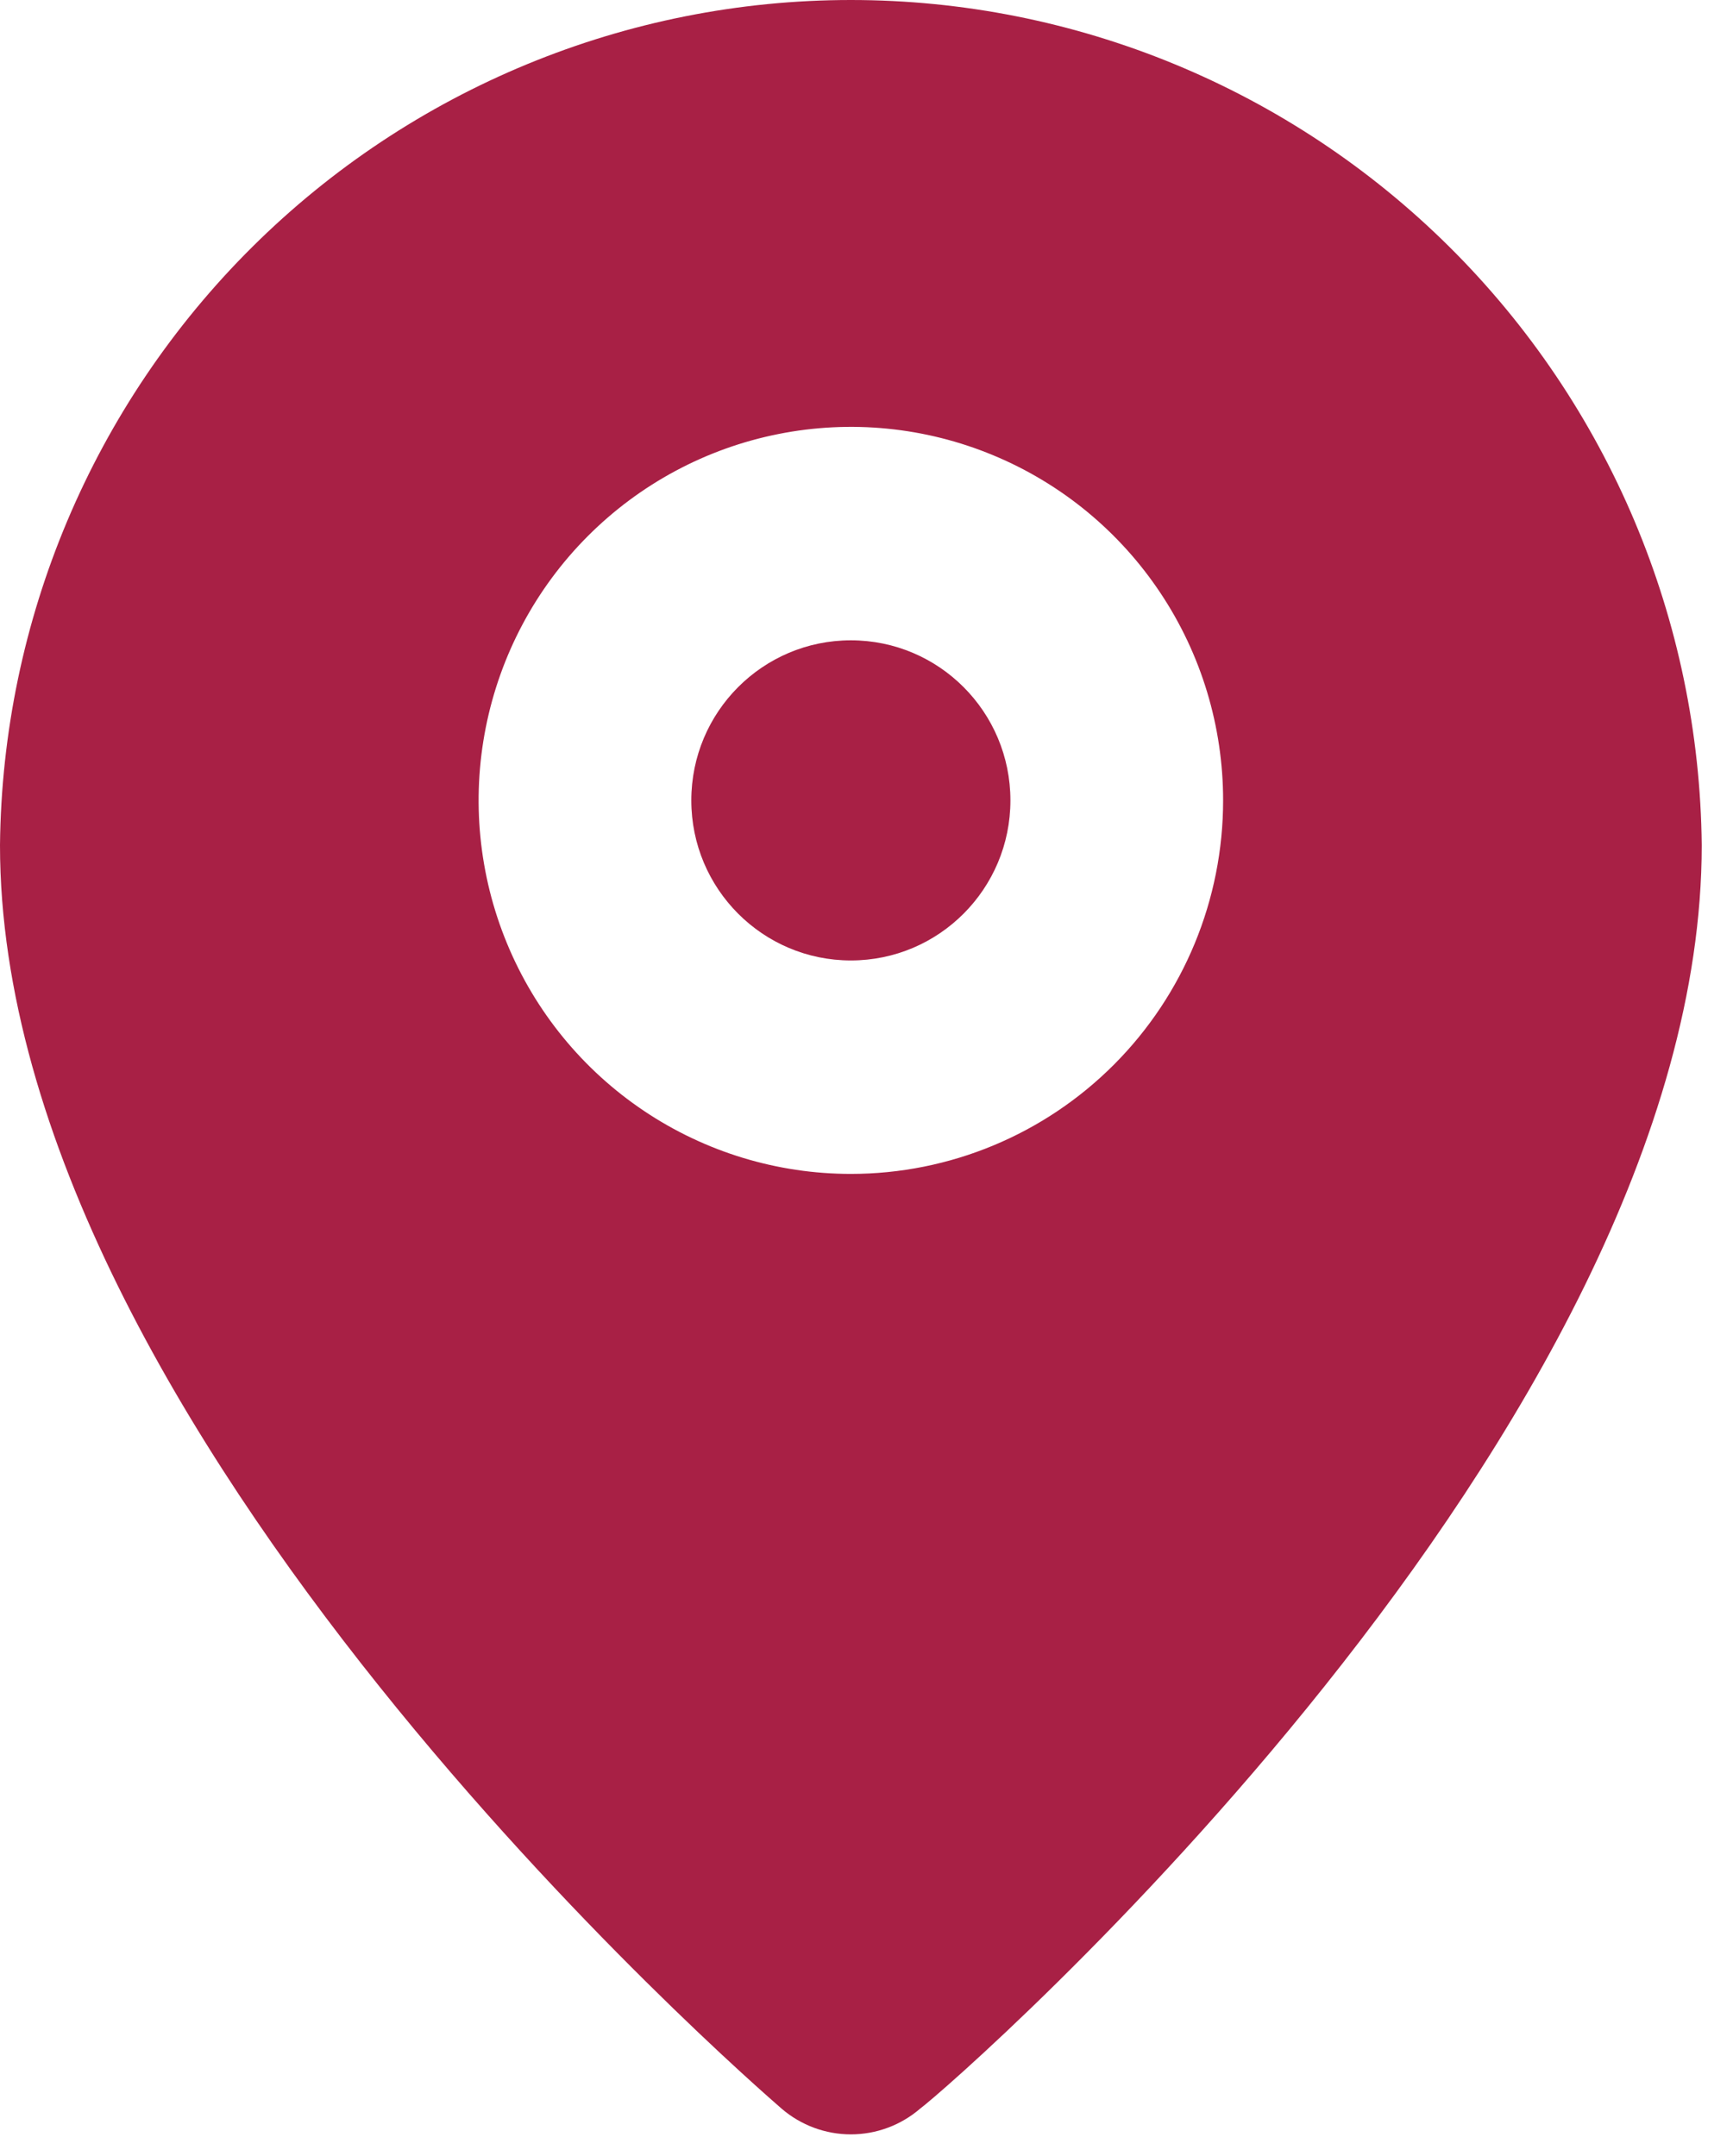 <svg width="45" height="56" viewBox="0 0 45 56" fill="none" xmlns="http://www.w3.org/2000/svg">
<path d="M22.094 24.946C24.382 24.946 26.237 23.085 26.237 20.789C26.237 18.492 24.382 16.631 22.094 16.631C19.806 16.631 17.951 18.492 17.951 20.789C17.951 23.085 19.806 24.946 22.094 24.946Z" fill="#A82045"/>
<path d="M22.094 2.77587e-08C16.273 -0 10.686 2.305 6.549 6.416C2.412 10.527 0.058 16.11 0 21.953C0 37.142 19.471 54.05 20.299 54.771C20.799 55.2 21.436 55.436 22.094 55.436C22.753 55.436 23.389 55.2 23.889 54.771C24.856 54.05 44.188 37.142 44.188 21.953C44.13 16.11 41.777 10.527 37.64 6.416C33.502 2.305 27.916 -0 22.094 2.77587e-08ZM22.094 30.49C20.182 30.49 18.314 29.921 16.724 28.855C15.134 27.789 13.895 26.274 13.164 24.501C12.432 22.728 12.241 20.778 12.614 18.896C12.987 17.014 13.907 15.285 15.259 13.929C16.611 12.572 18.333 11.648 20.208 11.274C22.084 10.899 24.027 11.091 25.793 11.826C27.56 12.56 29.069 13.803 30.131 15.399C31.194 16.994 31.76 18.87 31.76 20.789C31.76 23.361 30.742 25.829 28.929 27.648C27.116 29.468 24.658 30.49 22.094 30.49V30.49Z" fill="#A82045"/>
</svg>
